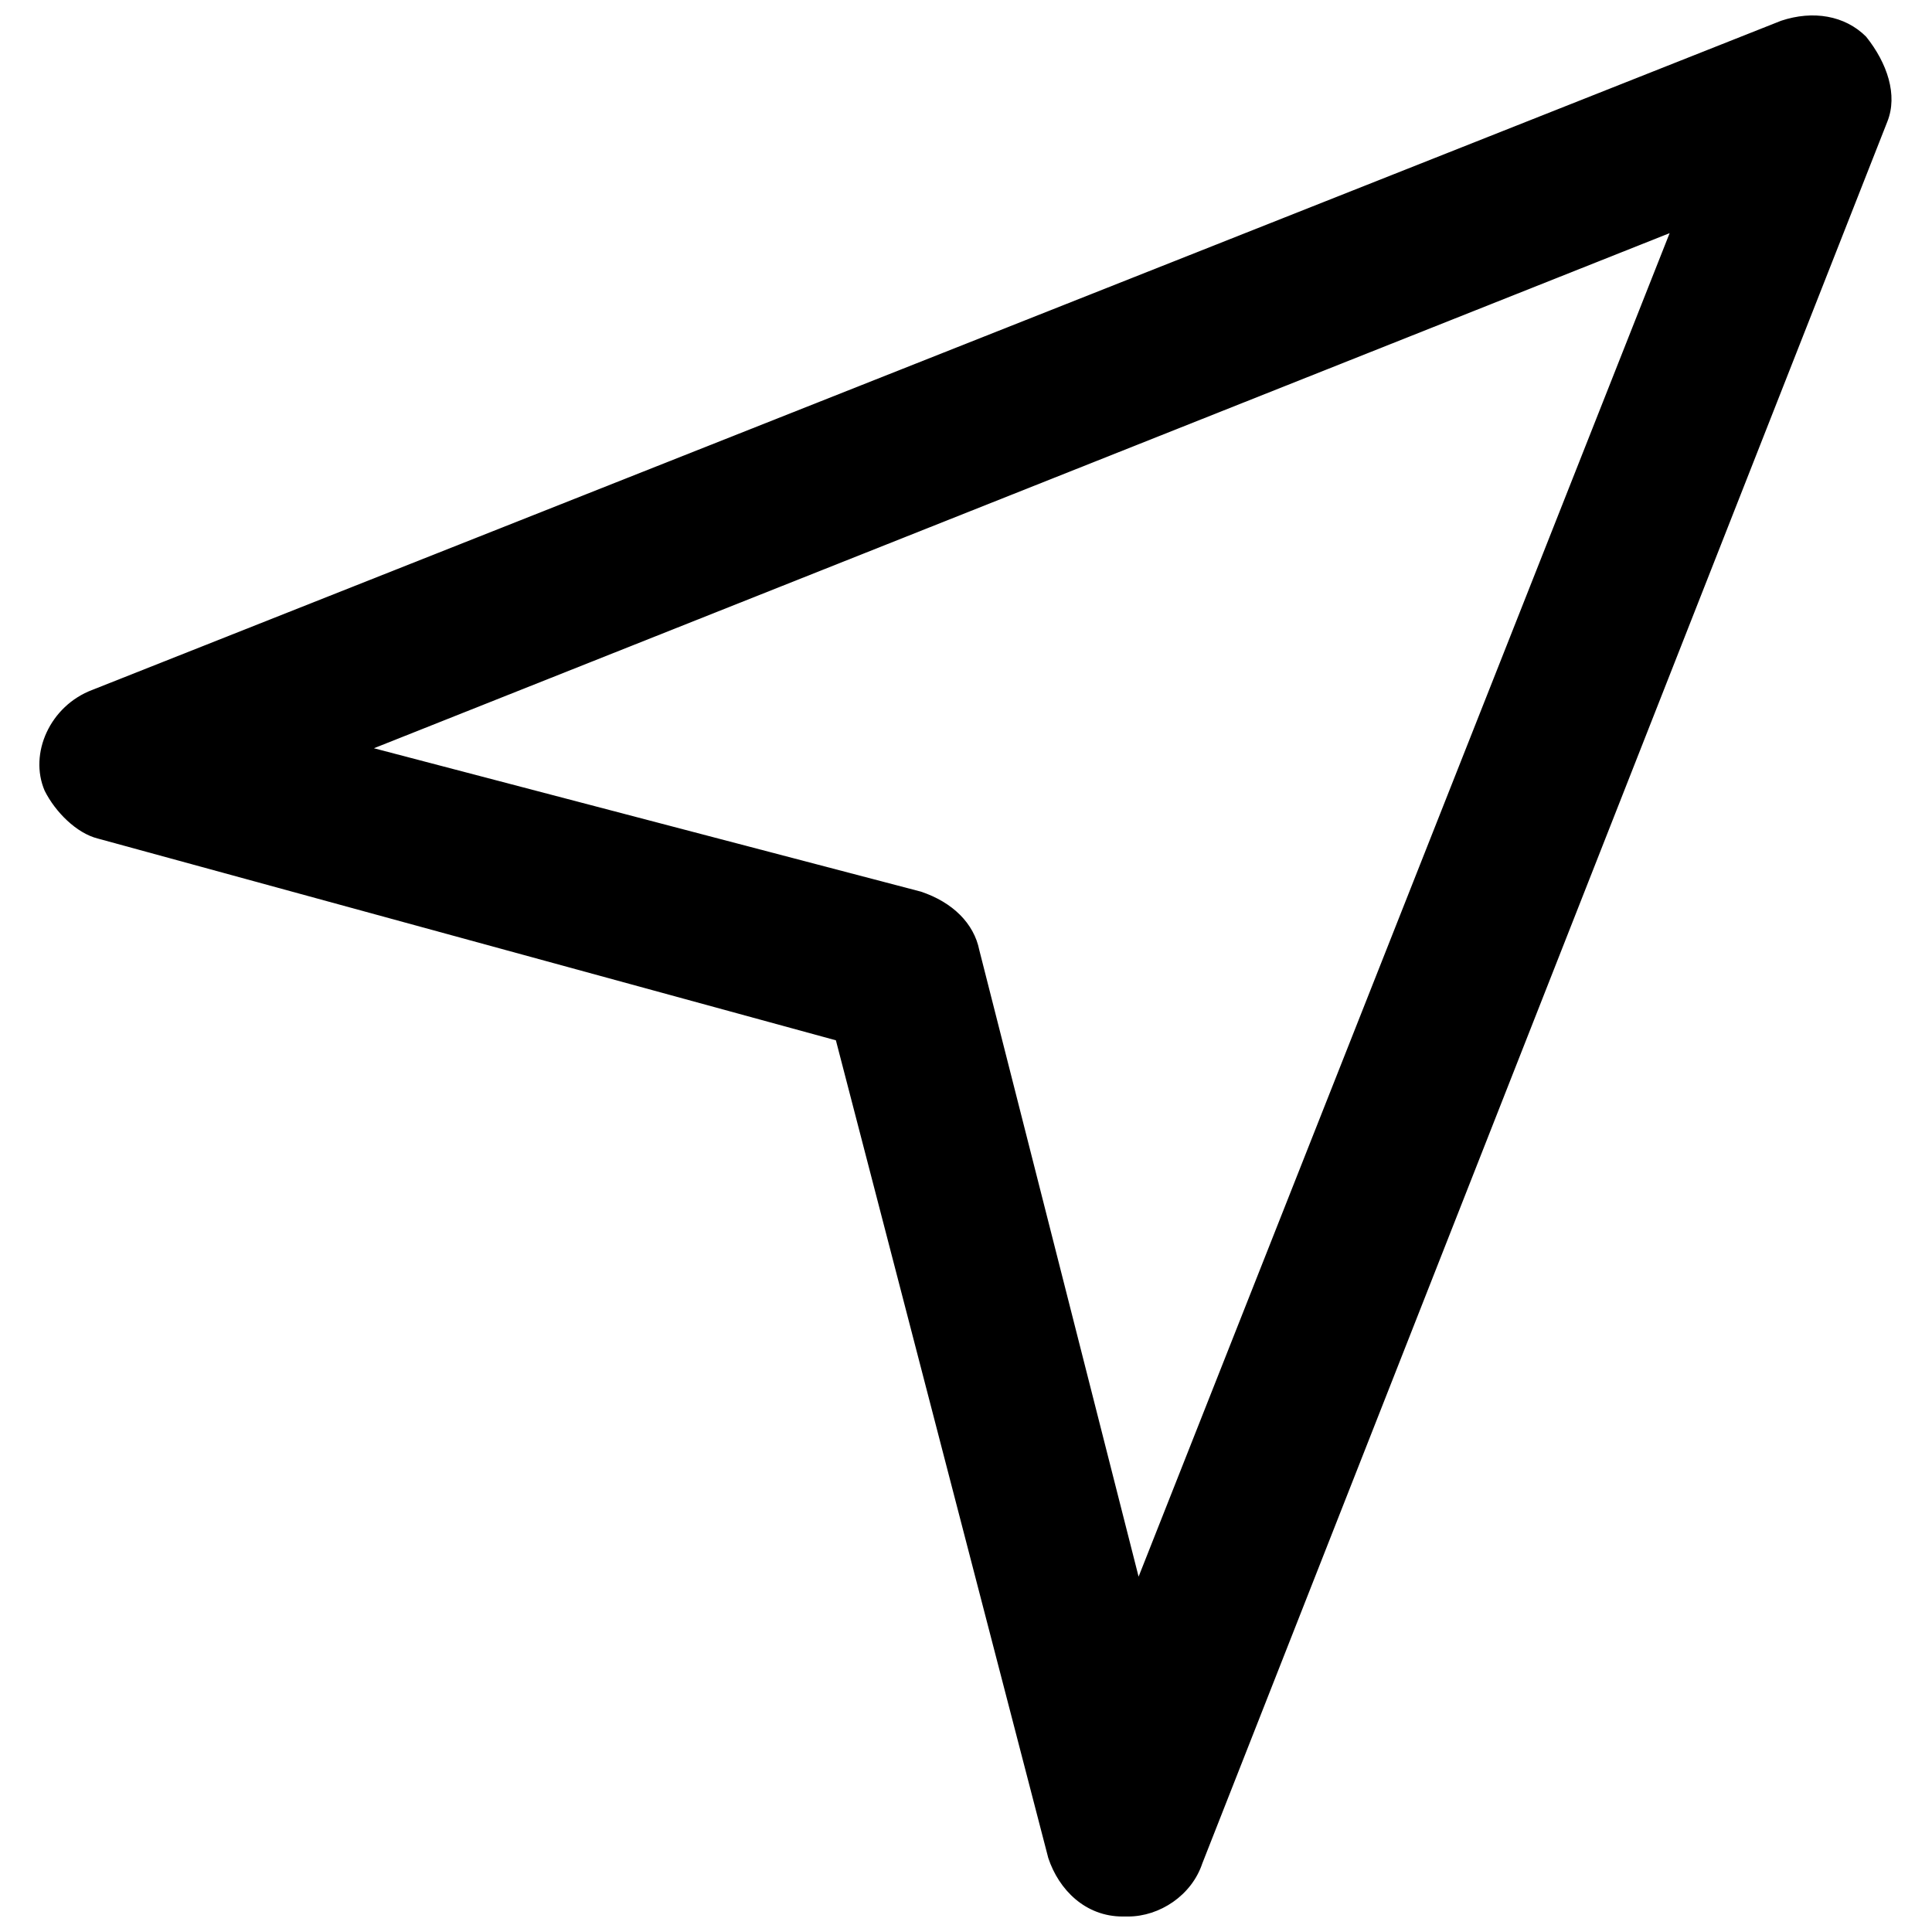 <?xml version="1.0" encoding="UTF-8"?>
<!-- Uploaded to: SVG Repo, www.svgrepo.com, Generator: SVG Repo Mixer Tools -->
<svg width="800px" height="800px" version="1.1" viewBox="144 144 512 512" xmlns="http://www.w3.org/2000/svg">
 <defs>
  <clipPath id="a">
   <path d="m154 148.09h492v503.81h-492z"/>
  </clipPath>
 </defs>
 <g clip-path="url(#a)">
  <path d="m638.54 153.72c-5.629-5.629-14.074-7.035-22.52-4.223l-447.52 177.32c-11.258 4.223-16.887 16.887-12.664 26.738 2.816 5.629 8.445 11.258 14.074 12.664l195.61 53.477 56.293 216.72c2.816 8.445 9.852 15.48 19.703 15.48h1.406c8.445 0 16.887-5.629 19.703-14.074l181.54-461.59c2.812-7.035 0-15.48-5.629-22.516zm-192.8 408.11-42.219-166.06c-1.406-7.035-7.035-12.664-15.48-15.48l-144.95-37.996 343.38-136.51z"/>
 </g>
</svg>